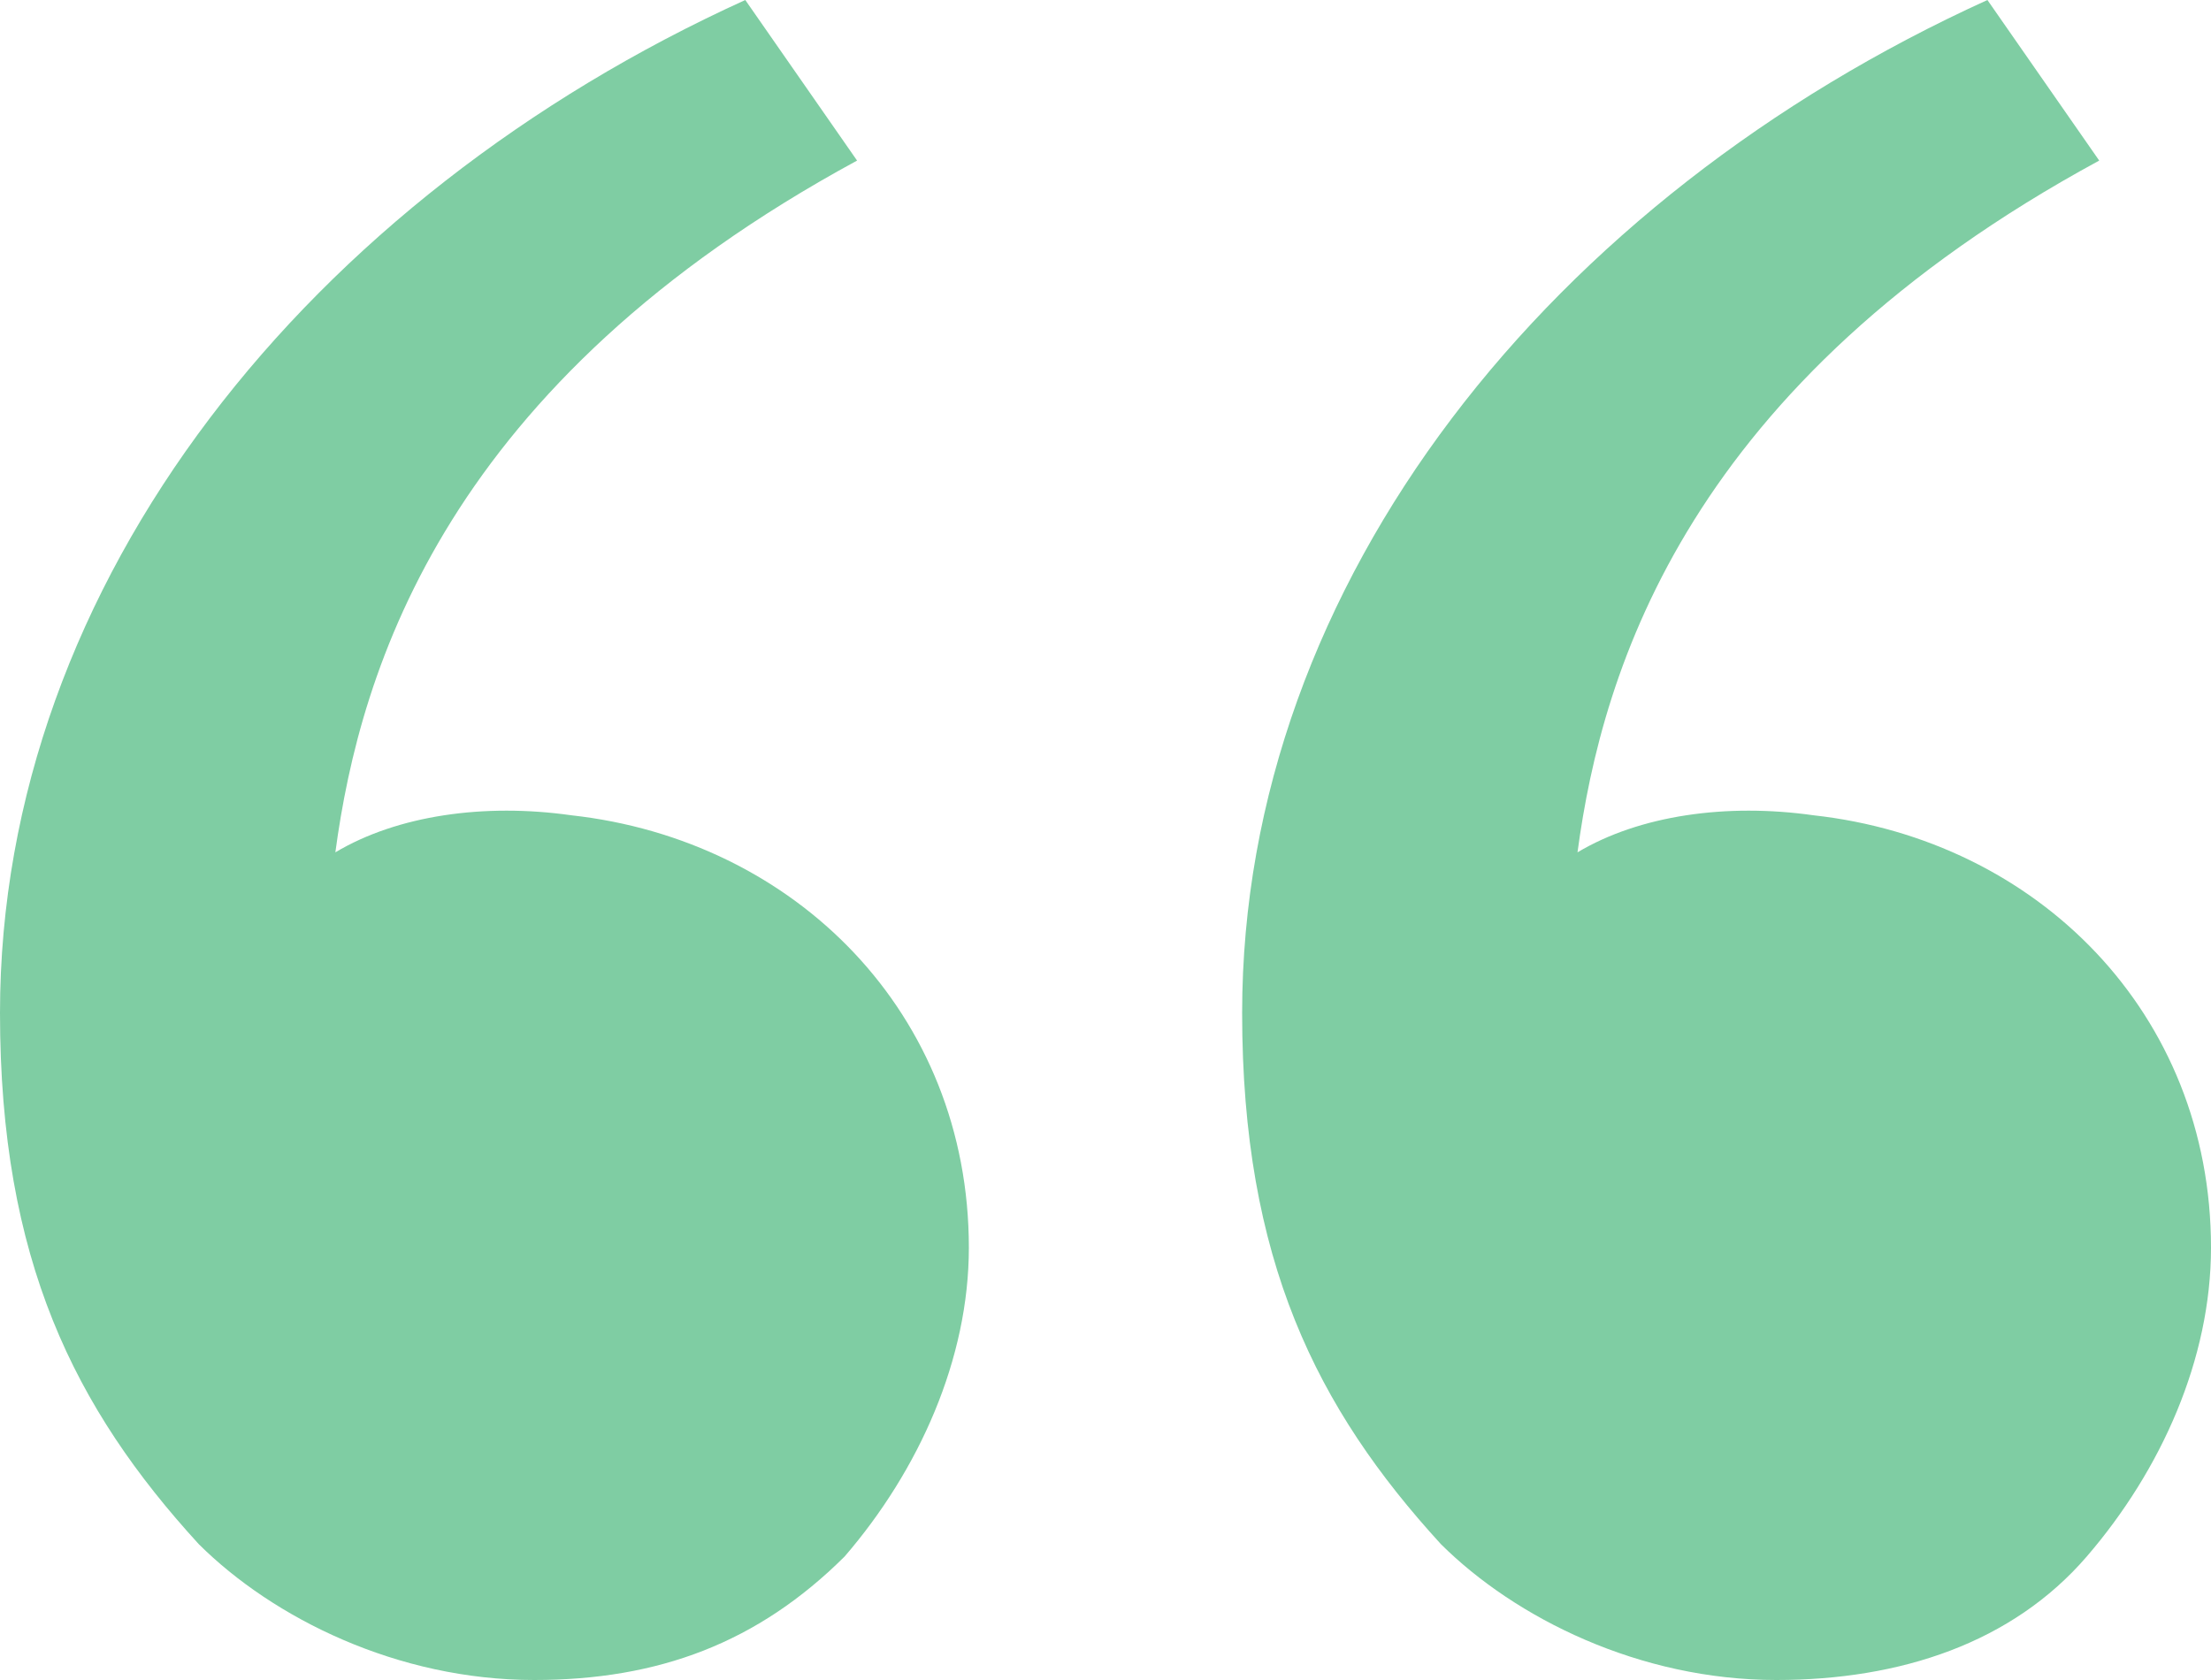 <svg width="50" height="38" viewBox="0 0 50 38" fill="none" xmlns="http://www.w3.org/2000/svg">
<path d="M4.494 34.926C1.685 31.853 0 28.5 0 22.912C0 13.132 7.022 4.471 16.854 0L19.382 3.632C10.112 8.662 8.146 15.088 7.584 19.279C8.989 18.441 10.955 18.162 12.921 18.441C17.977 19 21.91 22.912 21.91 28.221C21.91 30.735 20.787 33.25 19.101 35.206C17.135 37.162 14.888 38 12.079 38C8.989 38 6.18 36.603 4.494 34.926ZM32.584 34.926C29.775 31.853 28.09 28.5 28.09 22.912C28.09 13.132 35.112 4.471 44.944 0L47.472 3.632C38.202 8.662 36.236 15.088 35.674 19.279C37.079 18.441 39.045 18.162 41.011 18.441C46.067 19 50 22.912 50 28.221C50 30.735 48.876 33.25 47.191 35.206C45.506 37.162 42.977 38 40.169 38C37.079 38 34.27 36.603 32.584 34.926Z" fill="#7FCDA3"/>
</svg>
